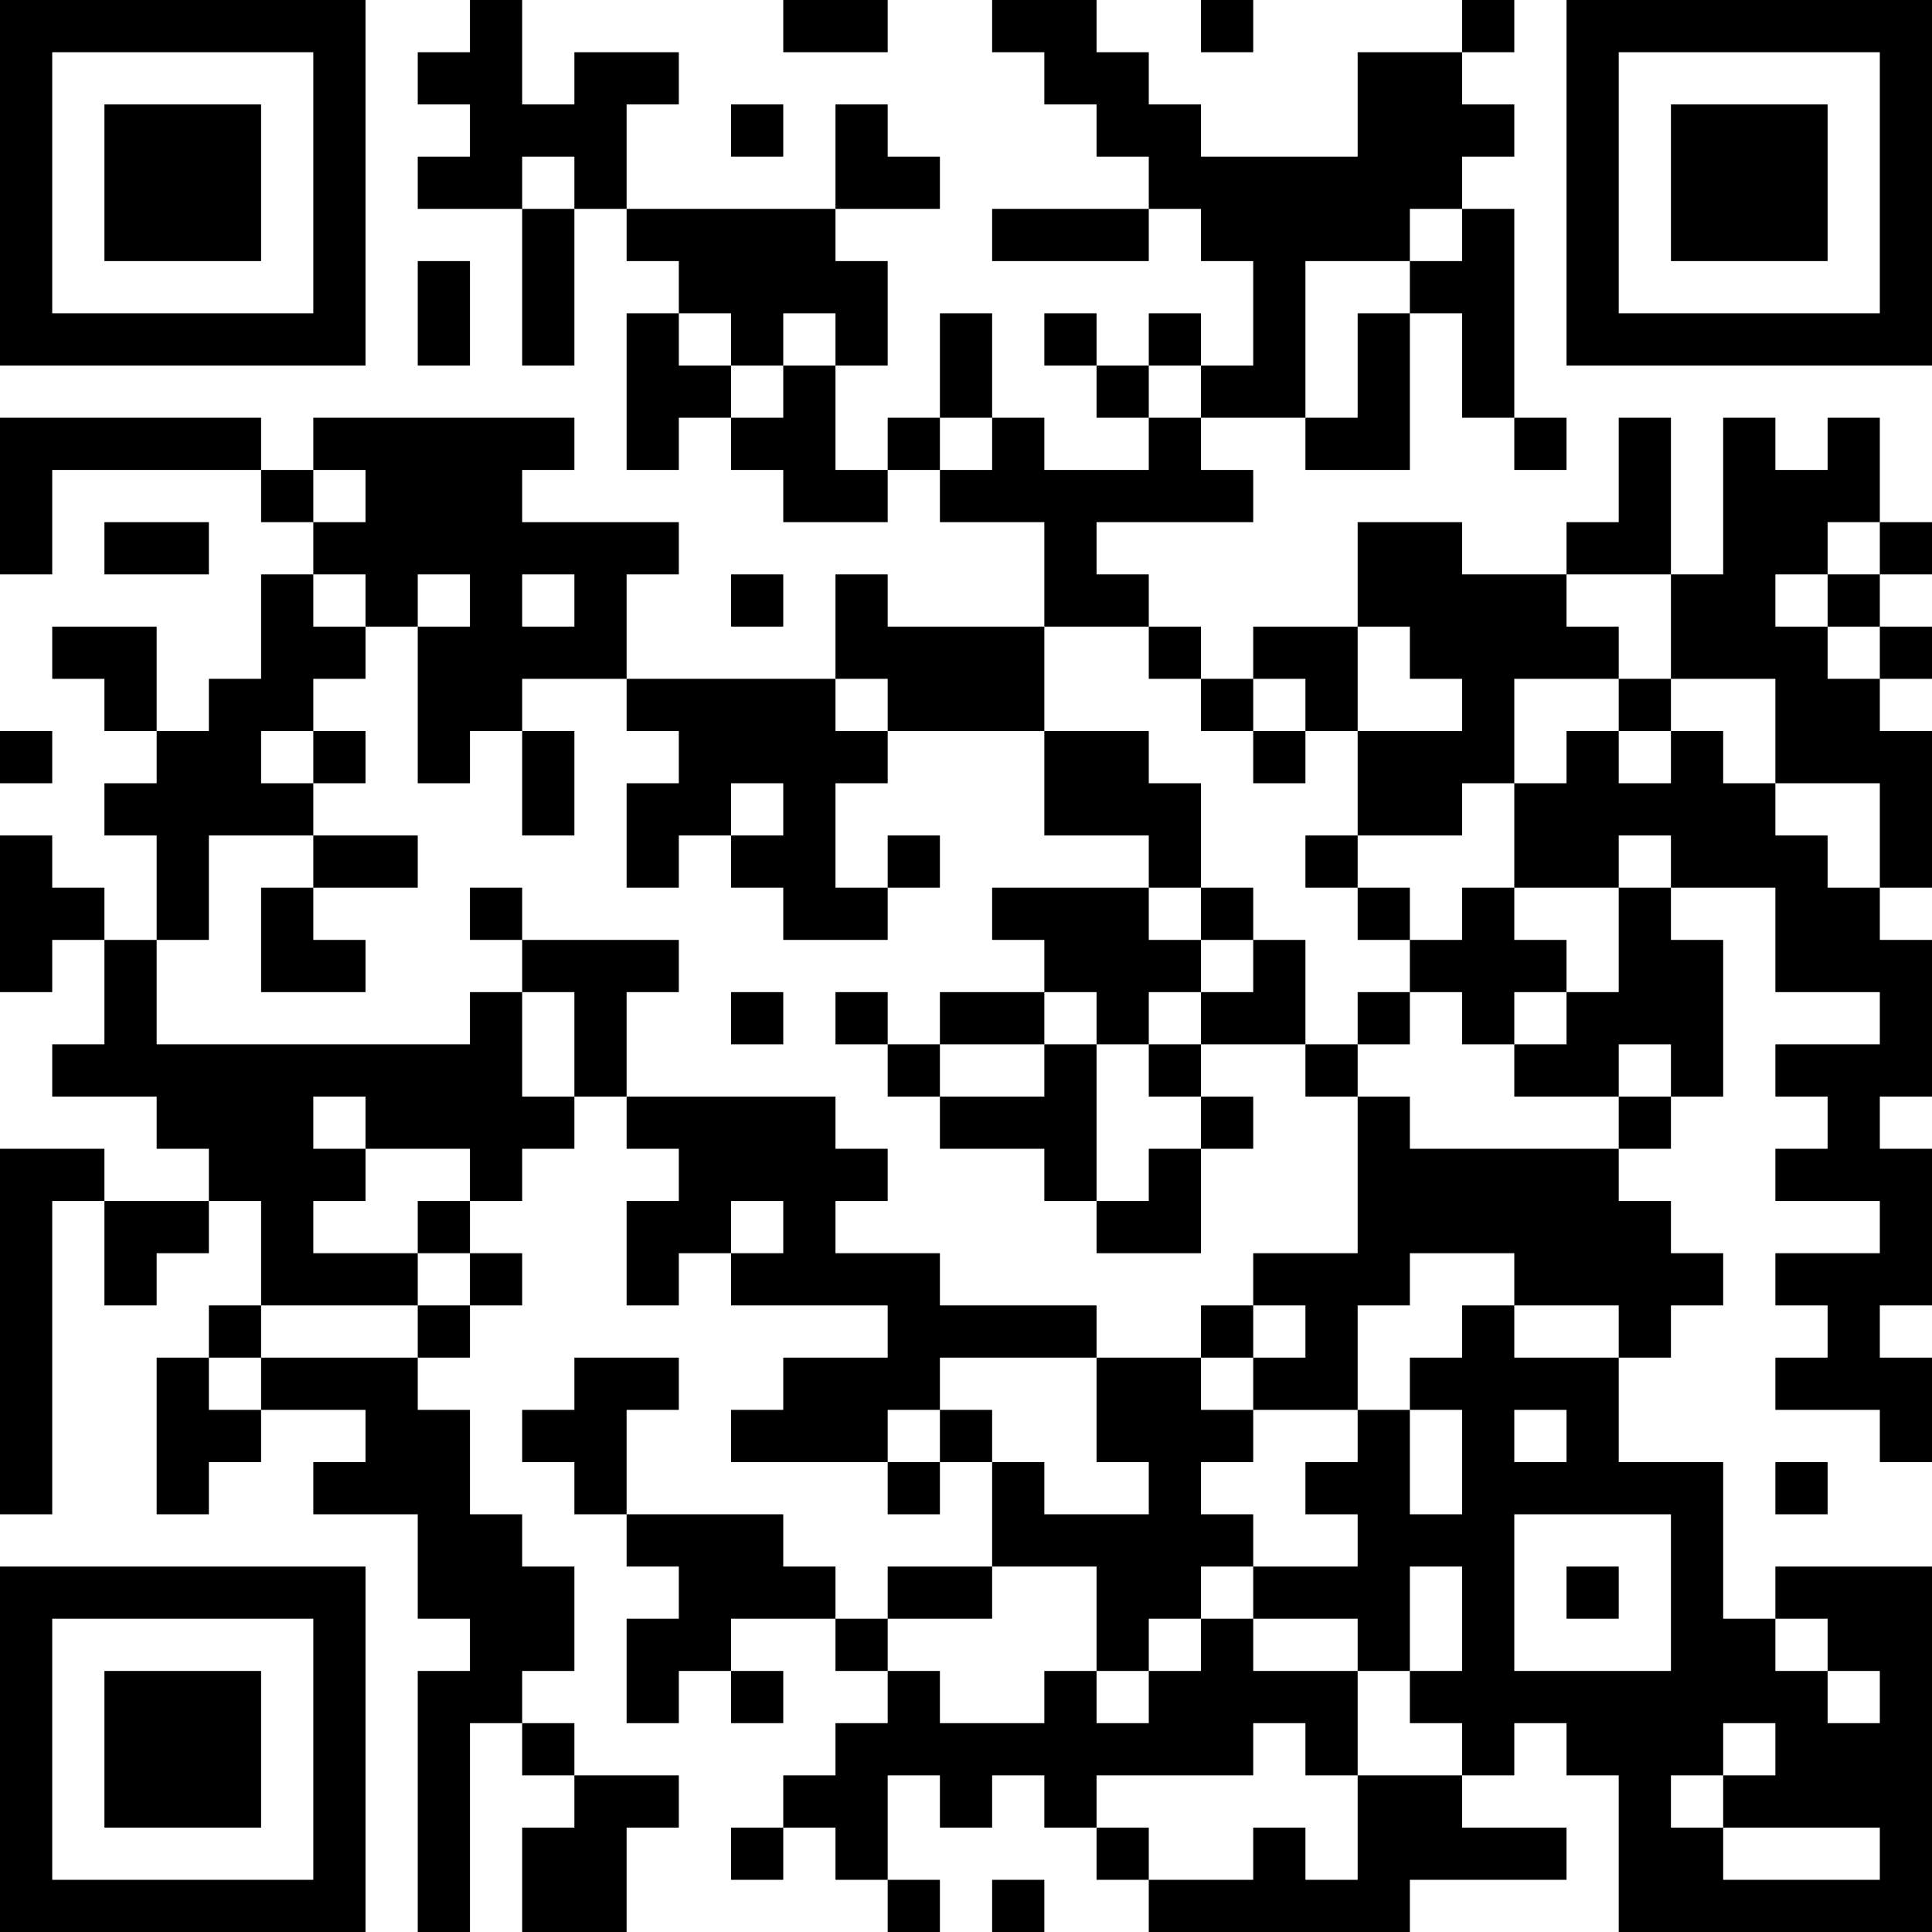 <?xml version="1.0" encoding="UTF-8"?>
<svg xmlns="http://www.w3.org/2000/svg" version="1.1" width="400" height="400" viewBox="0 0 400 400"><rect x="0" y="0" width="400" height="400" fill="#ffffff"/><g transform="scale(10.811)"><g transform="translate(0,0)"><path fill-rule="evenodd" d="M9 0L9 1L8 1L8 2L9 2L9 3L8 3L8 4L10 4L10 7L11 7L11 4L12 4L12 5L13 5L13 6L12 6L12 9L13 9L13 8L14 8L14 9L15 9L15 10L17 10L17 9L18 9L18 10L20 10L20 12L17 12L17 11L16 11L16 13L12 13L12 11L13 11L13 10L10 10L10 9L11 9L11 8L6 8L6 9L5 9L5 8L0 8L0 11L1 11L1 9L5 9L5 10L6 10L6 11L5 11L5 13L4 13L4 14L3 14L3 12L1 12L1 13L2 13L2 14L3 14L3 15L2 15L2 16L3 16L3 18L2 18L2 17L1 17L1 16L0 16L0 19L1 19L1 18L2 18L2 20L1 20L1 21L3 21L3 22L4 22L4 23L2 23L2 22L0 22L0 29L1 29L1 23L2 23L2 25L3 25L3 24L4 24L4 23L5 23L5 25L4 25L4 26L3 26L3 29L4 29L4 28L5 28L5 27L7 27L7 28L6 28L6 29L8 29L8 31L9 31L9 32L8 32L8 37L9 37L9 33L10 33L10 34L11 34L11 35L10 35L10 37L12 37L12 35L13 35L13 34L11 34L11 33L10 33L10 32L11 32L11 30L10 30L10 29L9 29L9 27L8 27L8 26L9 26L9 25L10 25L10 24L9 24L9 23L10 23L10 22L11 22L11 21L12 21L12 22L13 22L13 23L12 23L12 25L13 25L13 24L14 24L14 25L17 25L17 26L15 26L15 27L14 27L14 28L17 28L17 29L18 29L18 28L19 28L19 30L17 30L17 31L16 31L16 30L15 30L15 29L12 29L12 27L13 27L13 26L11 26L11 27L10 27L10 28L11 28L11 29L12 29L12 30L13 30L13 31L12 31L12 33L13 33L13 32L14 32L14 33L15 33L15 32L14 32L14 31L16 31L16 32L17 32L17 33L16 33L16 34L15 34L15 35L14 35L14 36L15 36L15 35L16 35L16 36L17 36L17 37L18 37L18 36L17 36L17 34L18 34L18 35L19 35L19 34L20 34L20 35L21 35L21 36L22 36L22 37L27 37L27 36L30 36L30 35L28 35L28 34L29 34L29 33L30 33L30 34L31 34L31 37L37 37L37 30L34 30L34 31L33 31L33 28L31 28L31 26L32 26L32 25L33 25L33 24L32 24L32 23L31 23L31 22L32 22L32 21L33 21L33 18L32 18L32 17L34 17L34 19L36 19L36 20L34 20L34 21L35 21L35 22L34 22L34 23L36 23L36 24L34 24L34 25L35 25L35 26L34 26L34 27L36 27L36 28L37 28L37 26L36 26L36 25L37 25L37 22L36 22L36 21L37 21L37 18L36 18L36 17L37 17L37 14L36 14L36 13L37 13L37 12L36 12L36 11L37 11L37 10L36 10L36 8L35 8L35 9L34 9L34 8L33 8L33 11L32 11L32 8L31 8L31 10L30 10L30 11L28 11L28 10L26 10L26 12L24 12L24 13L23 13L23 12L22 12L22 11L21 11L21 10L24 10L24 9L23 9L23 8L25 8L25 9L27 9L27 6L28 6L28 8L29 8L29 9L30 9L30 8L29 8L29 4L28 4L28 3L29 3L29 2L28 2L28 1L29 1L29 0L28 0L28 1L26 1L26 3L23 3L23 2L22 2L22 1L21 1L21 0L19 0L19 1L20 1L20 2L21 2L21 3L22 3L22 4L19 4L19 5L22 5L22 4L23 4L23 5L24 5L24 7L23 7L23 6L22 6L22 7L21 7L21 6L20 6L20 7L21 7L21 8L22 8L22 9L20 9L20 8L19 8L19 6L18 6L18 8L17 8L17 9L16 9L16 7L17 7L17 5L16 5L16 4L18 4L18 3L17 3L17 2L16 2L16 4L12 4L12 2L13 2L13 1L11 1L11 2L10 2L10 0ZM15 0L15 1L17 1L17 0ZM23 0L23 1L24 1L24 0ZM14 2L14 3L15 3L15 2ZM10 3L10 4L11 4L11 3ZM27 4L27 5L25 5L25 8L26 8L26 6L27 6L27 5L28 5L28 4ZM8 5L8 7L9 7L9 5ZM13 6L13 7L14 7L14 8L15 8L15 7L16 7L16 6L15 6L15 7L14 7L14 6ZM22 7L22 8L23 8L23 7ZM18 8L18 9L19 9L19 8ZM6 9L6 10L7 10L7 9ZM2 10L2 11L4 11L4 10ZM35 10L35 11L34 11L34 12L35 12L35 13L36 13L36 12L35 12L35 11L36 11L36 10ZM6 11L6 12L7 12L7 13L6 13L6 14L5 14L5 15L6 15L6 16L4 16L4 18L3 18L3 20L9 20L9 19L10 19L10 21L11 21L11 19L10 19L10 18L13 18L13 19L12 19L12 21L16 21L16 22L17 22L17 23L16 23L16 24L18 24L18 25L21 25L21 26L18 26L18 27L17 27L17 28L18 28L18 27L19 27L19 28L20 28L20 29L22 29L22 28L21 28L21 26L23 26L23 27L24 27L24 28L23 28L23 29L24 29L24 30L23 30L23 31L22 31L22 32L21 32L21 30L19 30L19 31L17 31L17 32L18 32L18 33L20 33L20 32L21 32L21 33L22 33L22 32L23 32L23 31L24 31L24 32L26 32L26 34L25 34L25 33L24 33L24 34L21 34L21 35L22 35L22 36L24 36L24 35L25 35L25 36L26 36L26 34L28 34L28 33L27 33L27 32L28 32L28 30L27 30L27 32L26 32L26 31L24 31L24 30L26 30L26 29L25 29L25 28L26 28L26 27L27 27L27 29L28 29L28 27L27 27L27 26L28 26L28 25L29 25L29 26L31 26L31 25L29 25L29 24L27 24L27 25L26 25L26 27L24 27L24 26L25 26L25 25L24 25L24 24L26 24L26 21L27 21L27 22L31 22L31 21L32 21L32 20L31 20L31 21L29 21L29 20L30 20L30 19L31 19L31 17L32 17L32 16L31 16L31 17L29 17L29 15L30 15L30 14L31 14L31 15L32 15L32 14L33 14L33 15L34 15L34 16L35 16L35 17L36 17L36 15L34 15L34 13L32 13L32 11L30 11L30 12L31 12L31 13L29 13L29 15L28 15L28 16L26 16L26 14L28 14L28 13L27 13L27 12L26 12L26 14L25 14L25 13L24 13L24 14L23 14L23 13L22 13L22 12L20 12L20 14L17 14L17 13L16 13L16 14L17 14L17 15L16 15L16 17L17 17L17 18L15 18L15 17L14 17L14 16L15 16L15 15L14 15L14 16L13 16L13 17L12 17L12 15L13 15L13 14L12 14L12 13L10 13L10 14L9 14L9 15L8 15L8 12L9 12L9 11L8 11L8 12L7 12L7 11ZM10 11L10 12L11 12L11 11ZM14 11L14 12L15 12L15 11ZM31 13L31 14L32 14L32 13ZM0 14L0 15L1 15L1 14ZM6 14L6 15L7 15L7 14ZM10 14L10 16L11 16L11 14ZM20 14L20 16L22 16L22 17L19 17L19 18L20 18L20 19L18 19L18 20L17 20L17 19L16 19L16 20L17 20L17 21L18 21L18 22L20 22L20 23L21 23L21 24L23 24L23 22L24 22L24 21L23 21L23 20L25 20L25 21L26 21L26 20L27 20L27 19L28 19L28 20L29 20L29 19L30 19L30 18L29 18L29 17L28 17L28 18L27 18L27 17L26 17L26 16L25 16L25 17L26 17L26 18L27 18L27 19L26 19L26 20L25 20L25 18L24 18L24 17L23 17L23 15L22 15L22 14ZM24 14L24 15L25 15L25 14ZM6 16L6 17L5 17L5 19L7 19L7 18L6 18L6 17L8 17L8 16ZM17 16L17 17L18 17L18 16ZM9 17L9 18L10 18L10 17ZM22 17L22 18L23 18L23 19L22 19L22 20L21 20L21 19L20 19L20 20L18 20L18 21L20 21L20 20L21 20L21 23L22 23L22 22L23 22L23 21L22 21L22 20L23 20L23 19L24 19L24 18L23 18L23 17ZM14 19L14 20L15 20L15 19ZM6 21L6 22L7 22L7 23L6 23L6 24L8 24L8 25L5 25L5 26L4 26L4 27L5 27L5 26L8 26L8 25L9 25L9 24L8 24L8 23L9 23L9 22L7 22L7 21ZM14 23L14 24L15 24L15 23ZM23 25L23 26L24 26L24 25ZM29 27L29 28L30 28L30 27ZM34 28L34 29L35 29L35 28ZM29 29L29 32L32 32L32 29ZM30 30L30 31L31 31L31 30ZM34 31L34 32L35 32L35 33L36 33L36 32L35 32L35 31ZM33 33L33 34L32 34L32 35L33 35L33 36L36 36L36 35L33 35L33 34L34 34L34 33ZM19 36L19 37L20 37L20 36ZM0 0L0 7L7 7L7 0ZM1 1L1 6L6 6L6 1ZM2 2L2 5L5 5L5 2ZM30 0L30 7L37 7L37 0ZM31 1L31 6L36 6L36 1ZM32 2L32 5L35 5L35 2ZM0 30L0 37L7 37L7 30ZM1 31L1 36L6 36L6 31ZM2 32L2 35L5 35L5 32Z" fill="#000000"/></g></g></svg>
